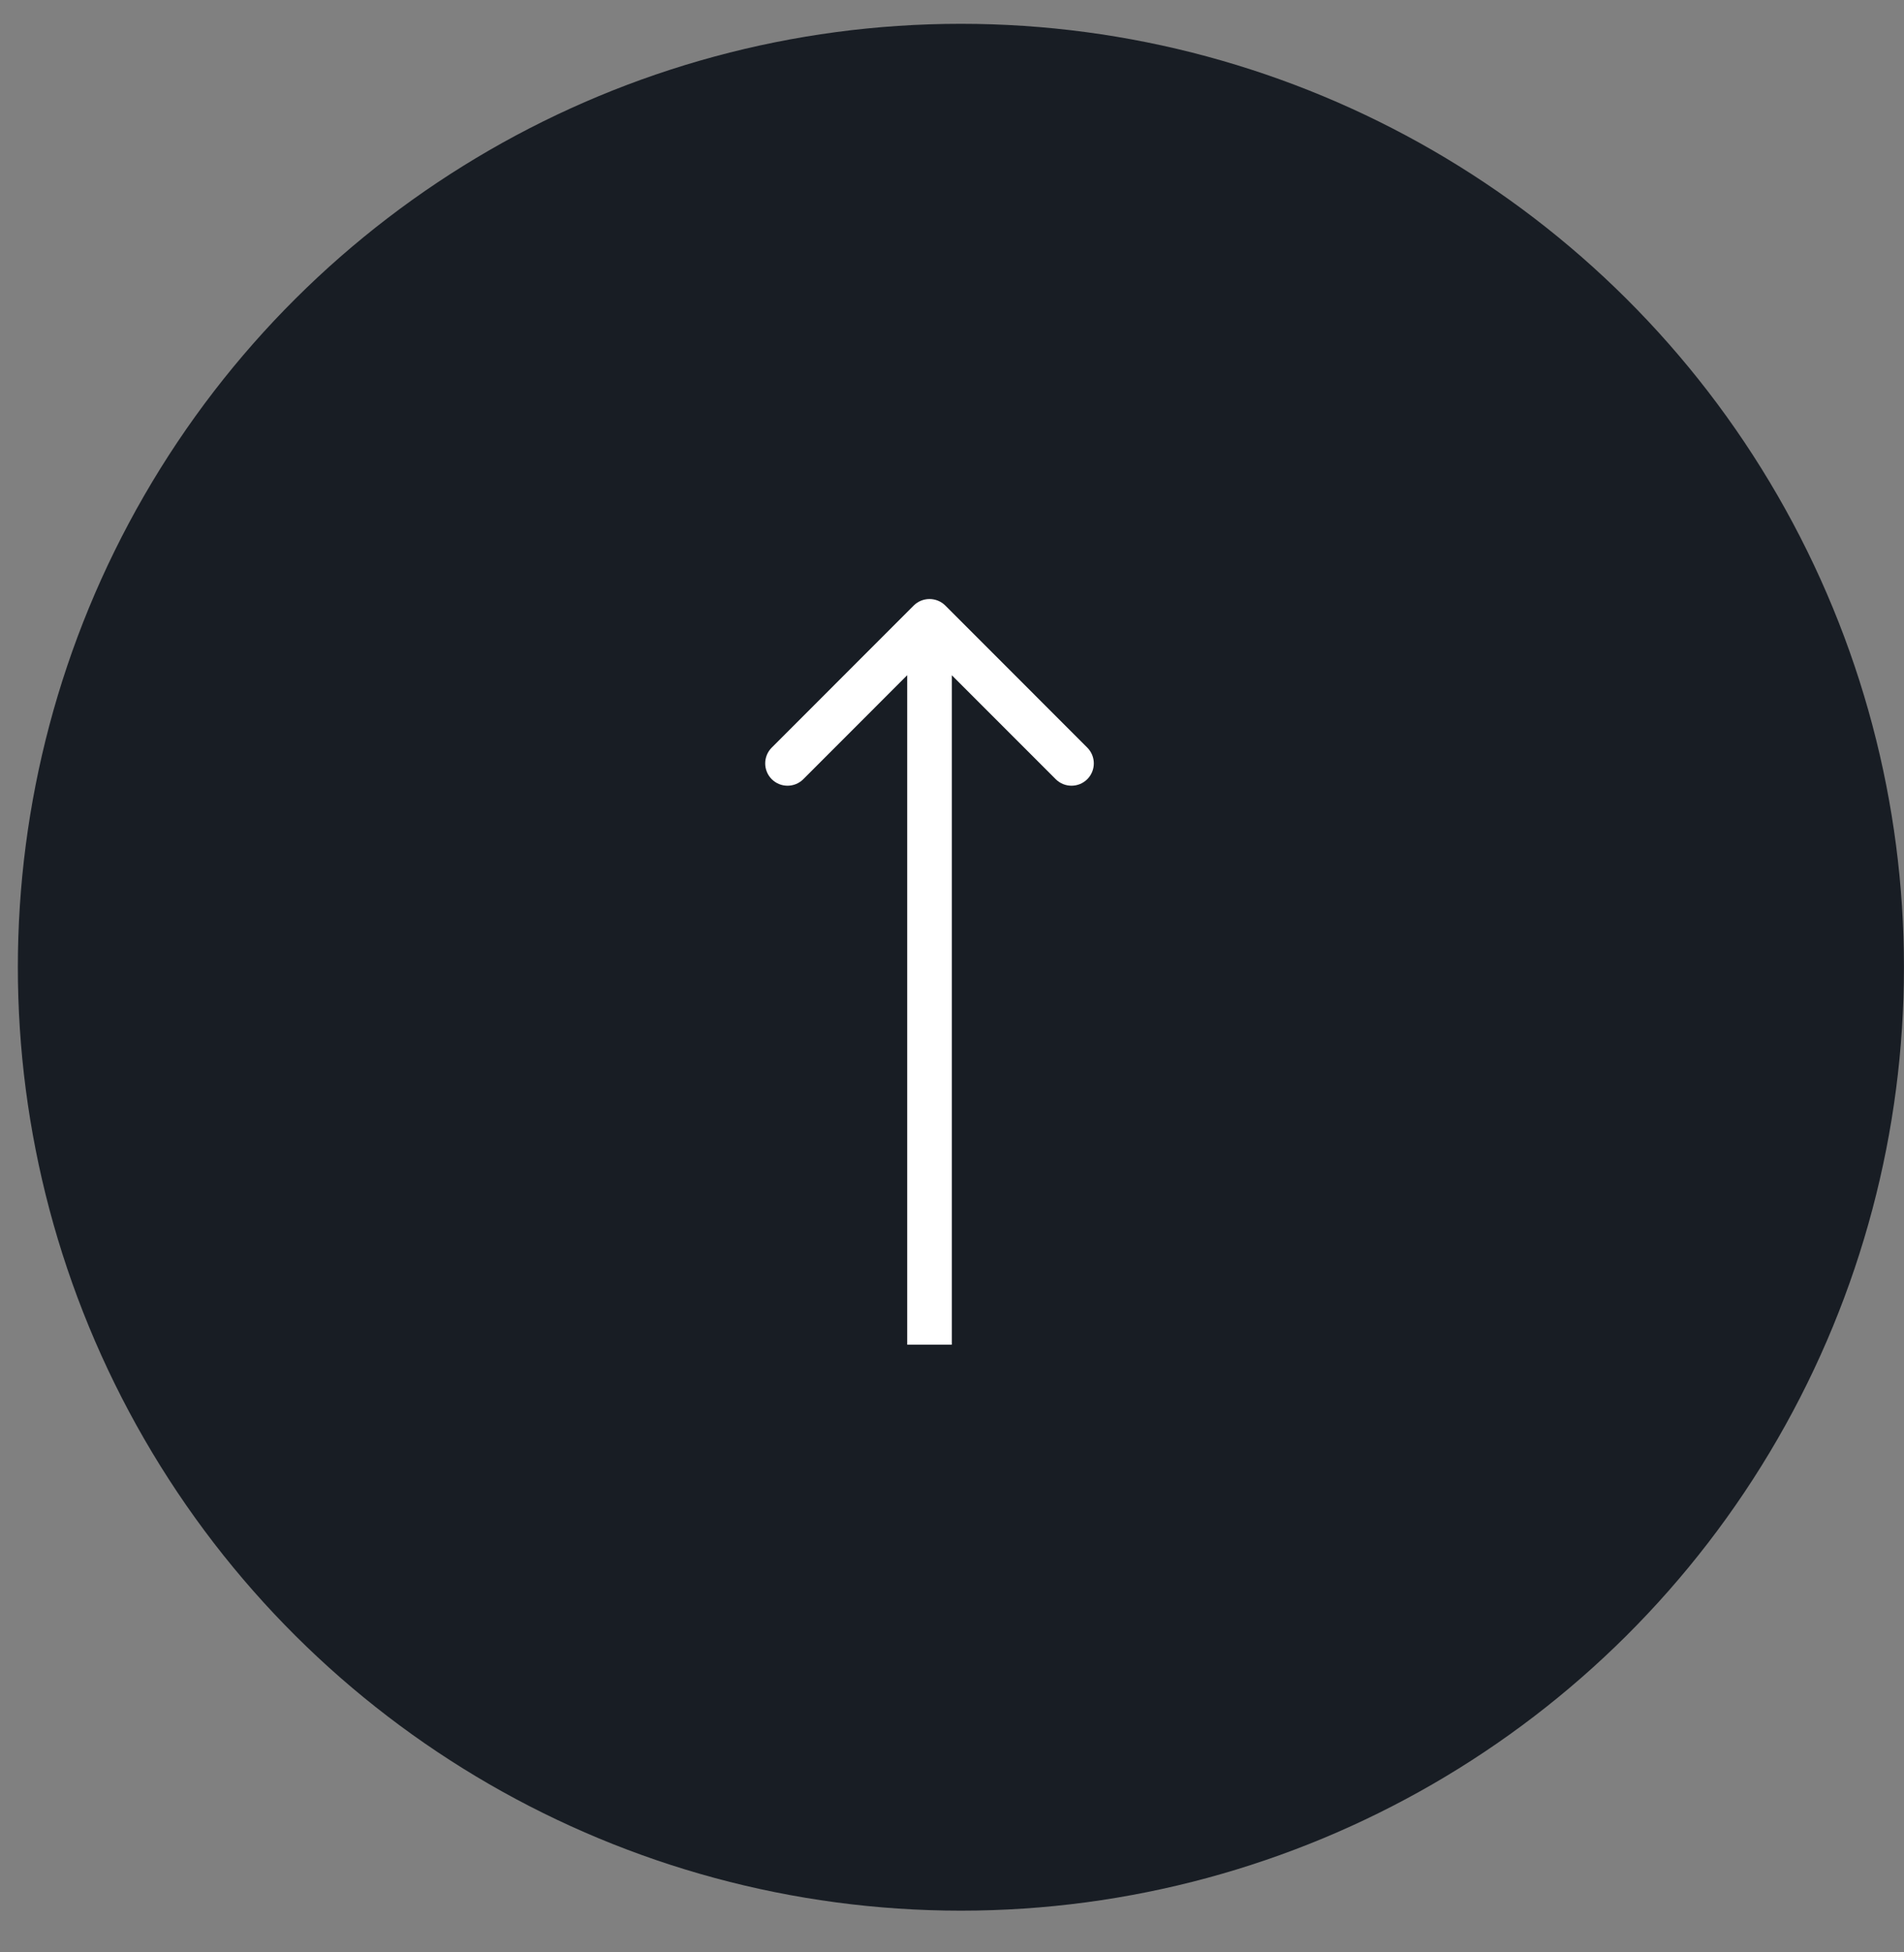 <?xml version="1.0" encoding="UTF-8"?> <svg xmlns="http://www.w3.org/2000/svg" width="40" height="41" viewBox="0 0 40 41" fill="none"><rect x="0" y="0" width="40" height="41" fill="#808080" stroke="none"/><circle cx="19.812" cy="19.812" r="19.812" transform="matrix(4.37114e-08 1 1 -4.37114e-08 0.375 0.5)" fill="#181D24"></circle><path d="M19.196 12.716C19.379 12.534 19.676 12.534 19.859 12.716L22.842 15.7C23.025 15.883 23.025 16.18 22.842 16.363C22.659 16.546 22.362 16.546 22.179 16.363L19.527 13.711L16.876 16.363C16.693 16.546 16.396 16.546 16.213 16.363C16.03 16.18 16.03 15.883 16.213 15.7L19.196 12.716ZM19.059 28.238L19.059 13.048L19.996 13.048L19.996 28.238L19.059 28.238Z" fill="white"></path></svg> 